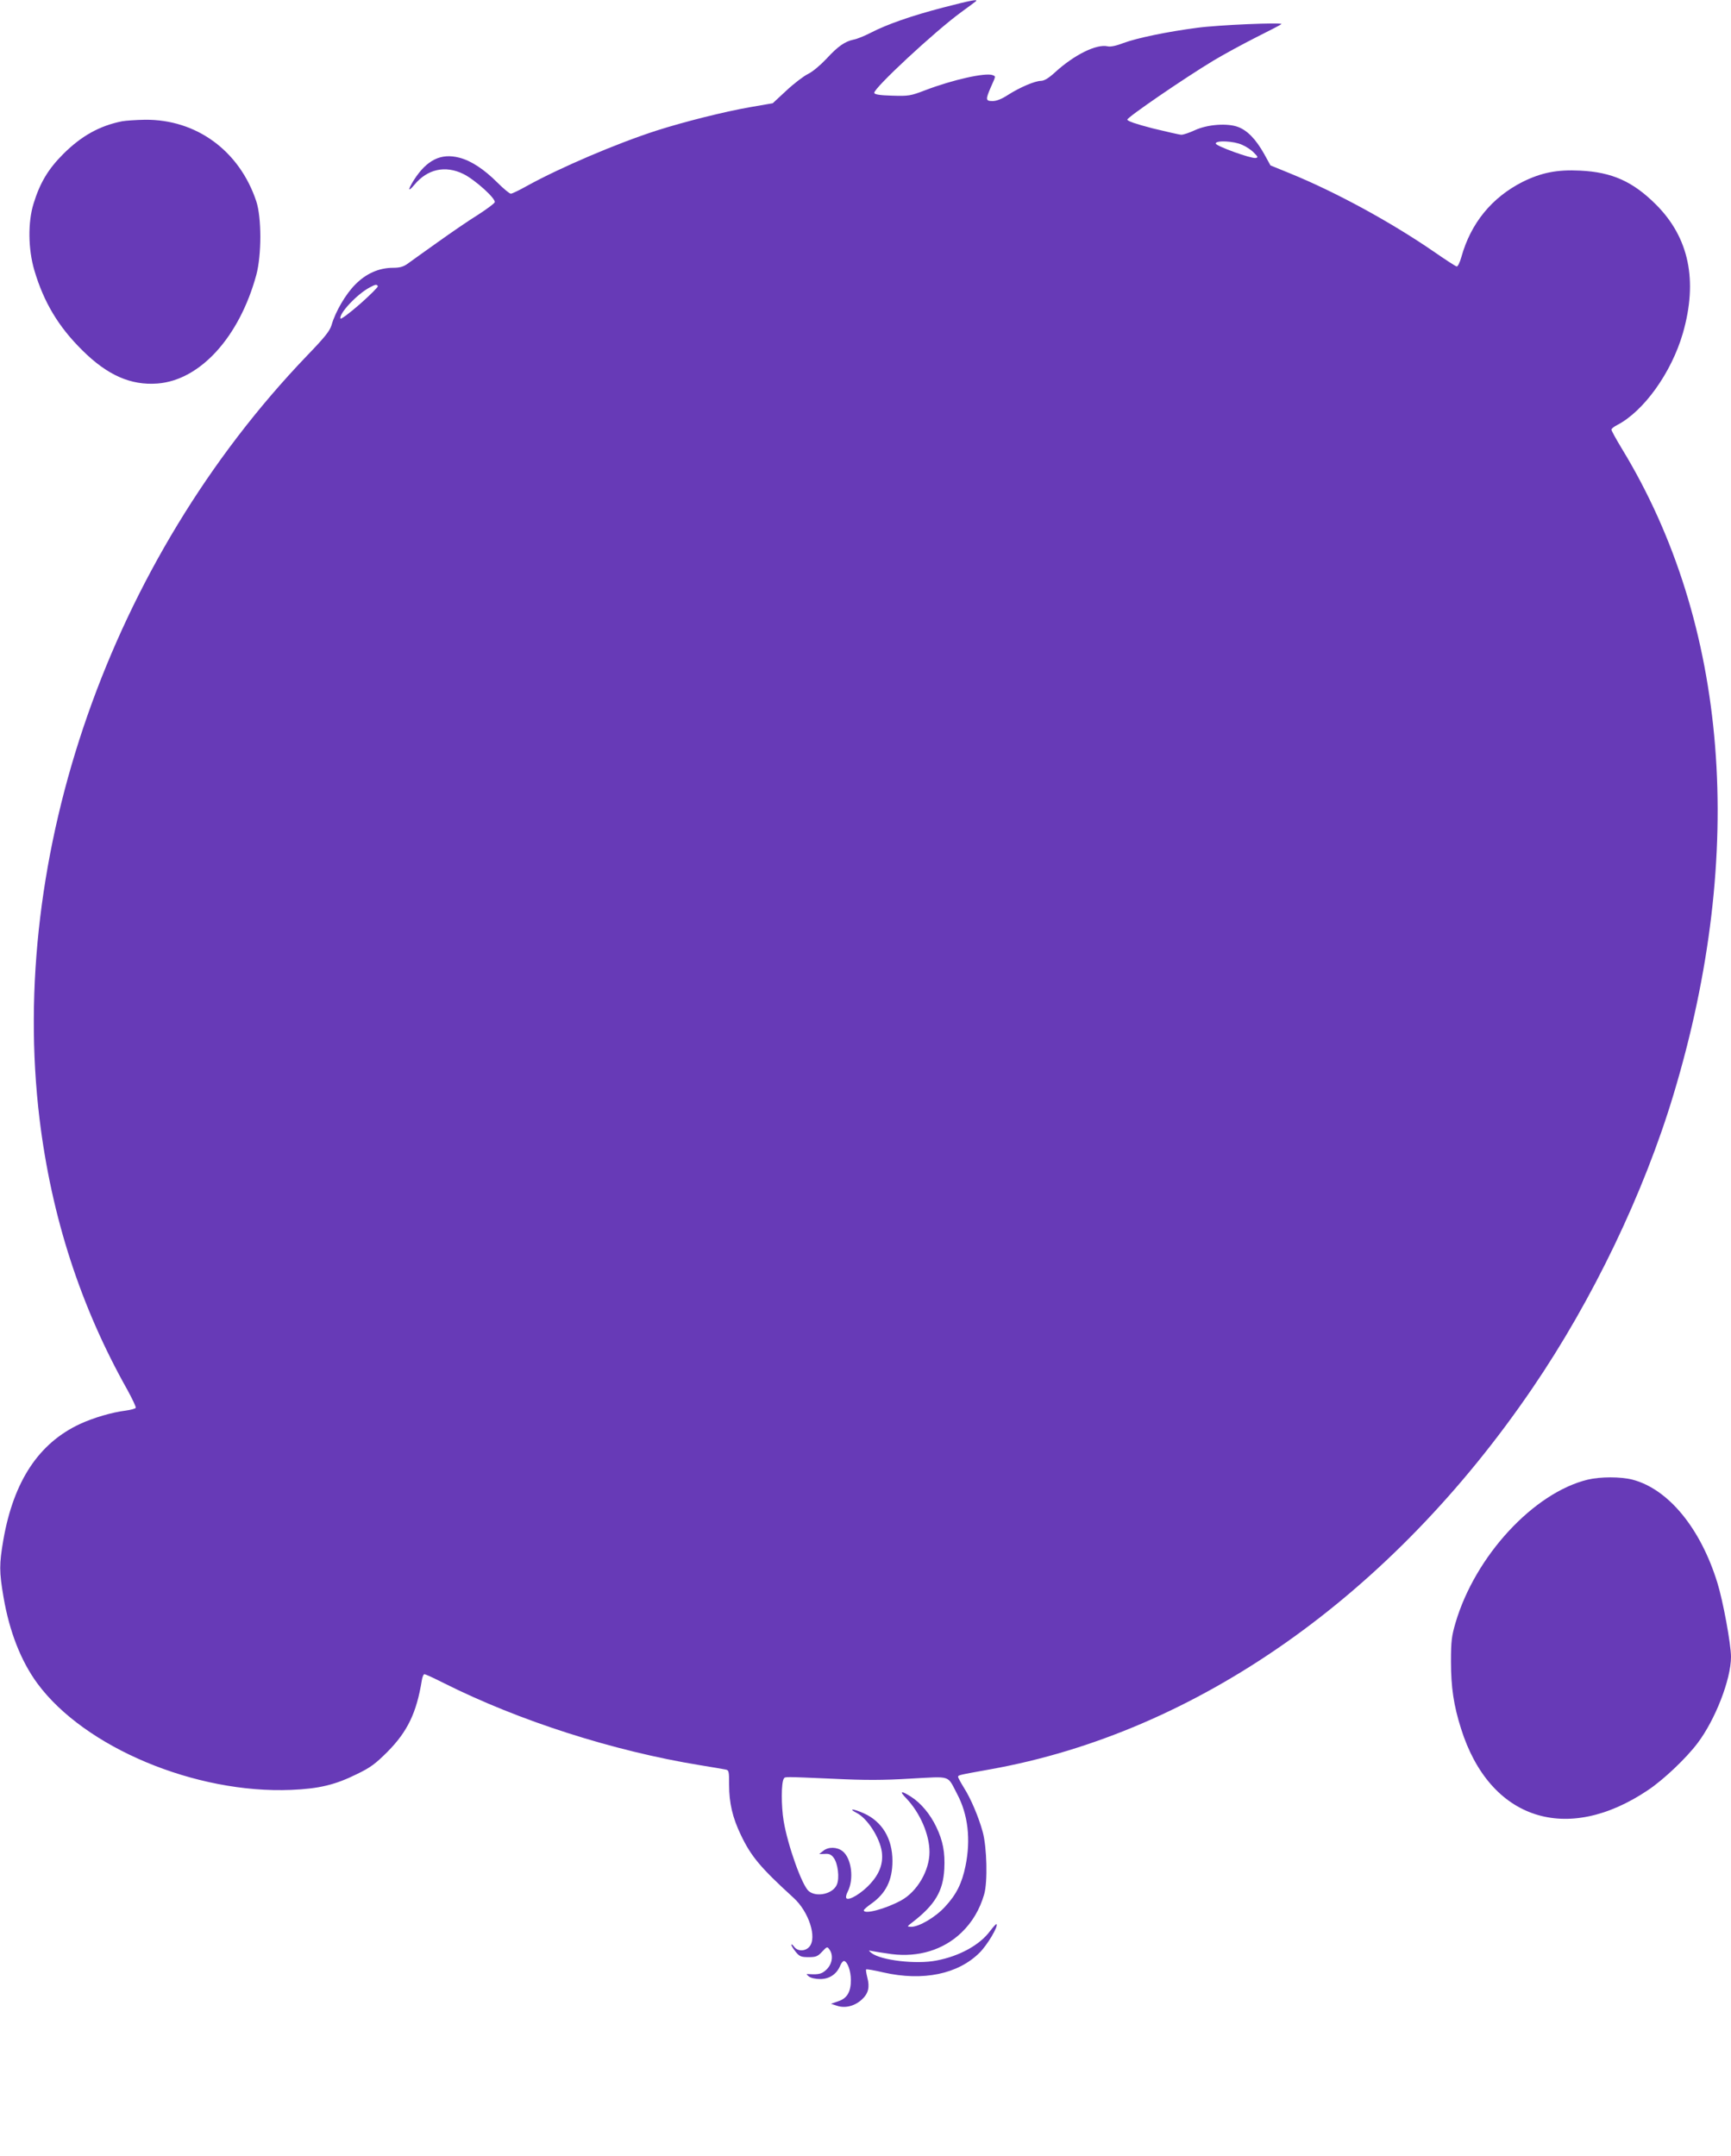 <?xml version="1.0" standalone="no"?>
<!DOCTYPE svg PUBLIC "-//W3C//DTD SVG 20010904//EN"
 "http://www.w3.org/TR/2001/REC-SVG-20010904/DTD/svg10.dtd">
<svg version="1.0" xmlns="http://www.w3.org/2000/svg"
 width="1028pt" height="1280pt" viewBox="0 0 1028 1280"
 preserveAspectRatio="xMidYMid meet">
<g transform="translate(0,1280) scale(0.1,-0.1)"
fill="#673ab7" stroke="none">
<path d="M5600 12755 c-188 -49 -331 -99 -428 -149 -37 -19 -83 -38 -102 -41
-52 -11 -93 -39 -162 -114 -37 -39 -82 -77 -109 -90 -25 -12 -83 -56 -128 -98
l-82 -76 -133 -23 c-155 -27 -393 -87 -556 -139 -239 -77 -571 -219 -769 -328
-46 -26 -90 -47 -97 -47 -8 0 -43 29 -79 65 -80 80 -157 131 -228 149 -108 28
-192 -13 -269 -133 -37 -59 -36 -75 3 -28 77 93 183 117 291 64 69 -34 194
-147 186 -168 -3 -8 -48 -41 -99 -74 -52 -32 -160 -106 -241 -164 -82 -58
-162 -116 -179 -128 -24 -17 -46 -23 -85 -23 -83 0 -160 -34 -224 -99 -57 -57
-118 -161 -141 -241 -11 -36 -40 -72 -147 -183 -1166 -1216 -1777 -2962 -1587
-4532 71 -580 243 -1112 521 -1606 30 -55 53 -103 50 -108 -4 -5 -30 -12 -59
-16 -82 -10 -193 -43 -271 -79 -246 -114 -395 -340 -456 -688 -25 -146 -25
-189 1 -341 35 -205 104 -380 201 -512 280 -380 939 -656 1508 -632 165 7 261
30 390 94 79 38 110 61 181 132 119 120 173 232 204 424 3 20 10 37 16 37 5 0
58 -24 117 -54 445 -223 1003 -402 1517 -486 72 -12 140 -23 153 -26 21 -4 22
-9 22 -91 0 -107 20 -194 70 -298 61 -128 118 -195 312 -372 92 -83 142 -239
94 -292 -25 -28 -70 -27 -90 1 -9 12 -16 17 -16 11 0 -6 12 -25 26 -42 22 -27
32 -31 76 -31 43 0 54 4 80 32 29 31 31 32 44 13 24 -33 17 -83 -15 -116 -28
-28 -46 -33 -101 -30 -24 2 -24 1 -6 -14 12 -9 40 -15 67 -15 55 0 98 29 119
80 7 17 18 29 24 27 20 -6 39 -60 39 -111 1 -71 -22 -111 -75 -128 l-43 -15
37 -12 c48 -16 105 -1 147 38 38 35 47 73 32 129 -6 25 -10 47 -7 49 2 3 48
-5 103 -18 235 -53 443 -10 571 118 46 46 112 157 100 169 -3 2 -20 -17 -39
-42 -61 -82 -181 -148 -317 -174 -120 -24 -332 1 -387 45 -19 16 -19 16 5 11
14 -3 66 -11 115 -18 160 -20 307 25 414 127 64 61 110 138 136 229 21 73 16
279 -9 370 -25 91 -72 200 -111 261 -19 31 -35 60 -35 65 0 11 1 11 190 45
1226 219 2382 1031 3222 2265 356 522 661 1157 837 1743 434 1440 326 2793
-307 3833 -34 56 -62 107 -62 113 0 6 15 18 33 27 159 82 323 311 391 545 90
313 37 568 -159 764 -138 138 -262 193 -451 202 -137 7 -231 -12 -342 -67
-183 -93 -307 -245 -363 -445 -9 -33 -22 -59 -28 -57 -7 1 -68 41 -136 88
-256 176 -581 353 -850 463 l-120 49 -38 69 c-48 85 -98 138 -154 159 -63 24
-181 16 -257 -19 -32 -15 -68 -27 -80 -27 -11 0 -88 18 -171 38 -100 26 -150
43 -150 52 0 14 337 245 511 350 60 36 174 98 253 138 80 40 148 75 151 79 10
11 -378 -5 -500 -22 -178 -23 -359 -61 -437 -90 -44 -17 -77 -24 -95 -20 -66
15 -198 -50 -312 -154 -38 -35 -65 -51 -84 -51 -37 -1 -124 -38 -195 -83 -38
-25 -69 -37 -92 -37 -42 0 -43 8 -10 84 30 67 29 62 10 70 -43 16 -236 -27
-401 -90 -86 -33 -98 -35 -195 -32 -73 2 -104 7 -107 16 -8 24 362 368 518
481 41 30 79 58 85 63 17 15 -29 6 -195 -37z m1777 -815 c24 -10 55 -31 70
-47 24 -24 26 -28 10 -31 -26 -5 -237 71 -237 86 0 20 108 15 157 -8z m-5133
-839 c3 -4 -45 -52 -106 -106 -62 -54 -114 -93 -116 -86 -10 29 99 145 173
184 35 19 42 20 49 8z m2705 -8862 c187 -9 297 -9 459 1 245 13 216 23 276
-91 65 -122 82 -270 50 -427 -21 -104 -55 -171 -121 -242 -57 -63 -155 -120
-202 -120 -26 1 -26 1 9 28 133 103 181 184 188 316 5 98 -8 167 -48 250 -36
75 -90 140 -149 178 -61 39 -72 35 -29 -9 82 -86 138 -215 138 -319 0 -110
-73 -235 -168 -287 -93 -51 -222 -85 -222 -59 0 5 20 22 44 39 87 61 126 140
126 254 0 133 -61 234 -170 283 -63 28 -96 30 -42 2 64 -33 137 -147 149 -231
9 -68 -13 -129 -69 -190 -50 -55 -126 -101 -141 -86 -5 5 -2 22 7 39 39 75 23
199 -30 241 -33 26 -85 27 -115 2 l-24 -19 34 1 c25 2 38 -4 52 -23 25 -33 36
-120 19 -159 -22 -55 -120 -78 -167 -39 -40 33 -125 272 -149 416 -15 92 -15
227 1 252 8 12 -5 12 294 -1z"/>
<path d="M725 12080 c-134 -27 -242 -87 -350 -195 -89 -89 -138 -171 -176
-295 -34 -110 -32 -270 5 -395 56 -190 144 -336 285 -475 149 -148 288 -209
446 -197 253 19 486 275 587 644 32 119 32 341 0 438 -100 300 -356 487 -661
484 -53 -1 -114 -5 -136 -9z"/>
<path d="M9429 4015 c-321 -78 -668 -453 -785 -850 -23 -79 -27 -108 -27 -230
0 -152 16 -261 60 -399 170 -540 628 -690 1112 -363 91 61 225 188 292 277
105 138 199 379 199 513 0 74 -47 331 -81 440 -100 324 -291 556 -504 612 -71
18 -190 18 -266 0z"/>
</g>
</svg>

